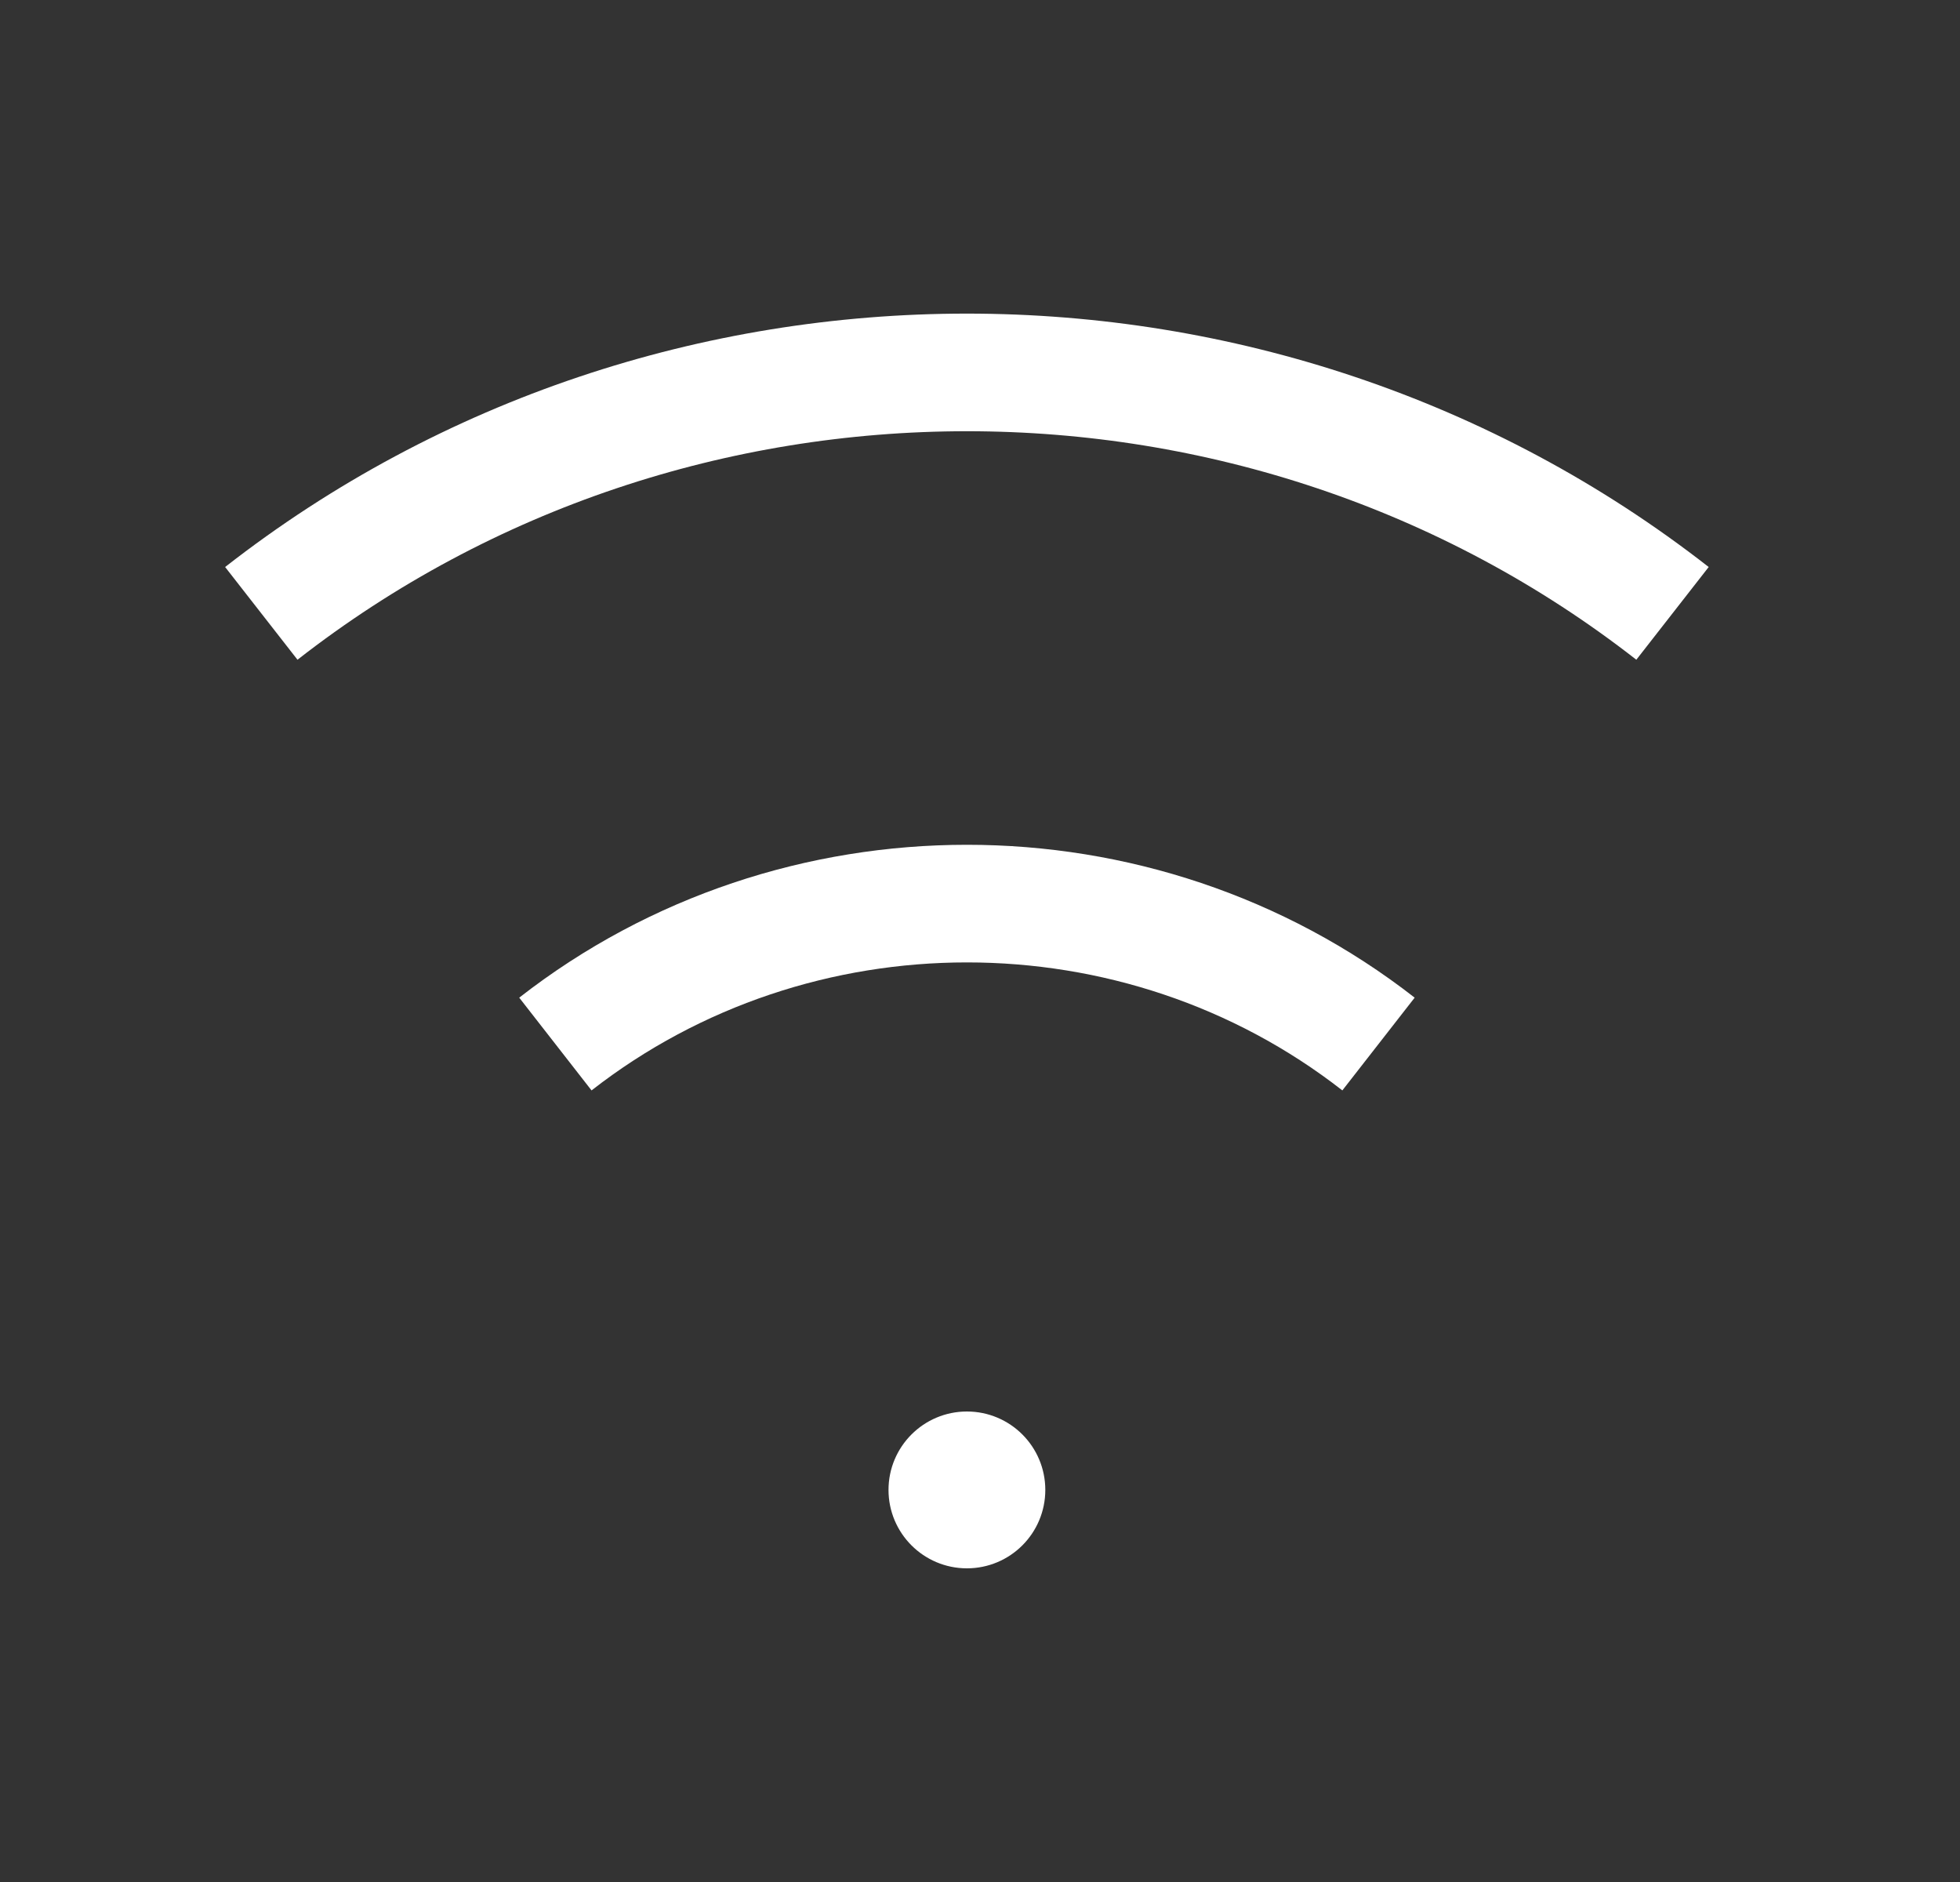 <svg width="25" height="24" viewBox="0 0 25 24" fill="none" xmlns="http://www.w3.org/2000/svg">
<rect x="0" y="0" width="25" height="24" fill="#333333" stroke="none"/>
<g clip-path="url(#clip0_7070_9704)">
<path d="M21.333 7.822C16.084 3.725 8.582 3.725 3.333 7.822M7.084 13.314C10.146 10.926 14.521 10.926 17.583 13.314" stroke="white" stroke-width="1.5" stroke-linejoin="round"/>
<path d="M12.333 18.25C12.748 18.25 13.083 18.586 13.083 19C13.083 19.414 12.748 19.75 12.333 19.75C11.919 19.75 11.583 19.414 11.583 19C11.583 18.586 11.919 18.25 12.333 18.25Z" fill="white" stroke="white" stroke-width="0.5"/>
</g>
<defs>
<clipPath id="clip0_7070_9704">
<rect width="24" height="24" fill="white" transform="translate(0.333)"/>
</clipPath>
</defs>
</svg>
